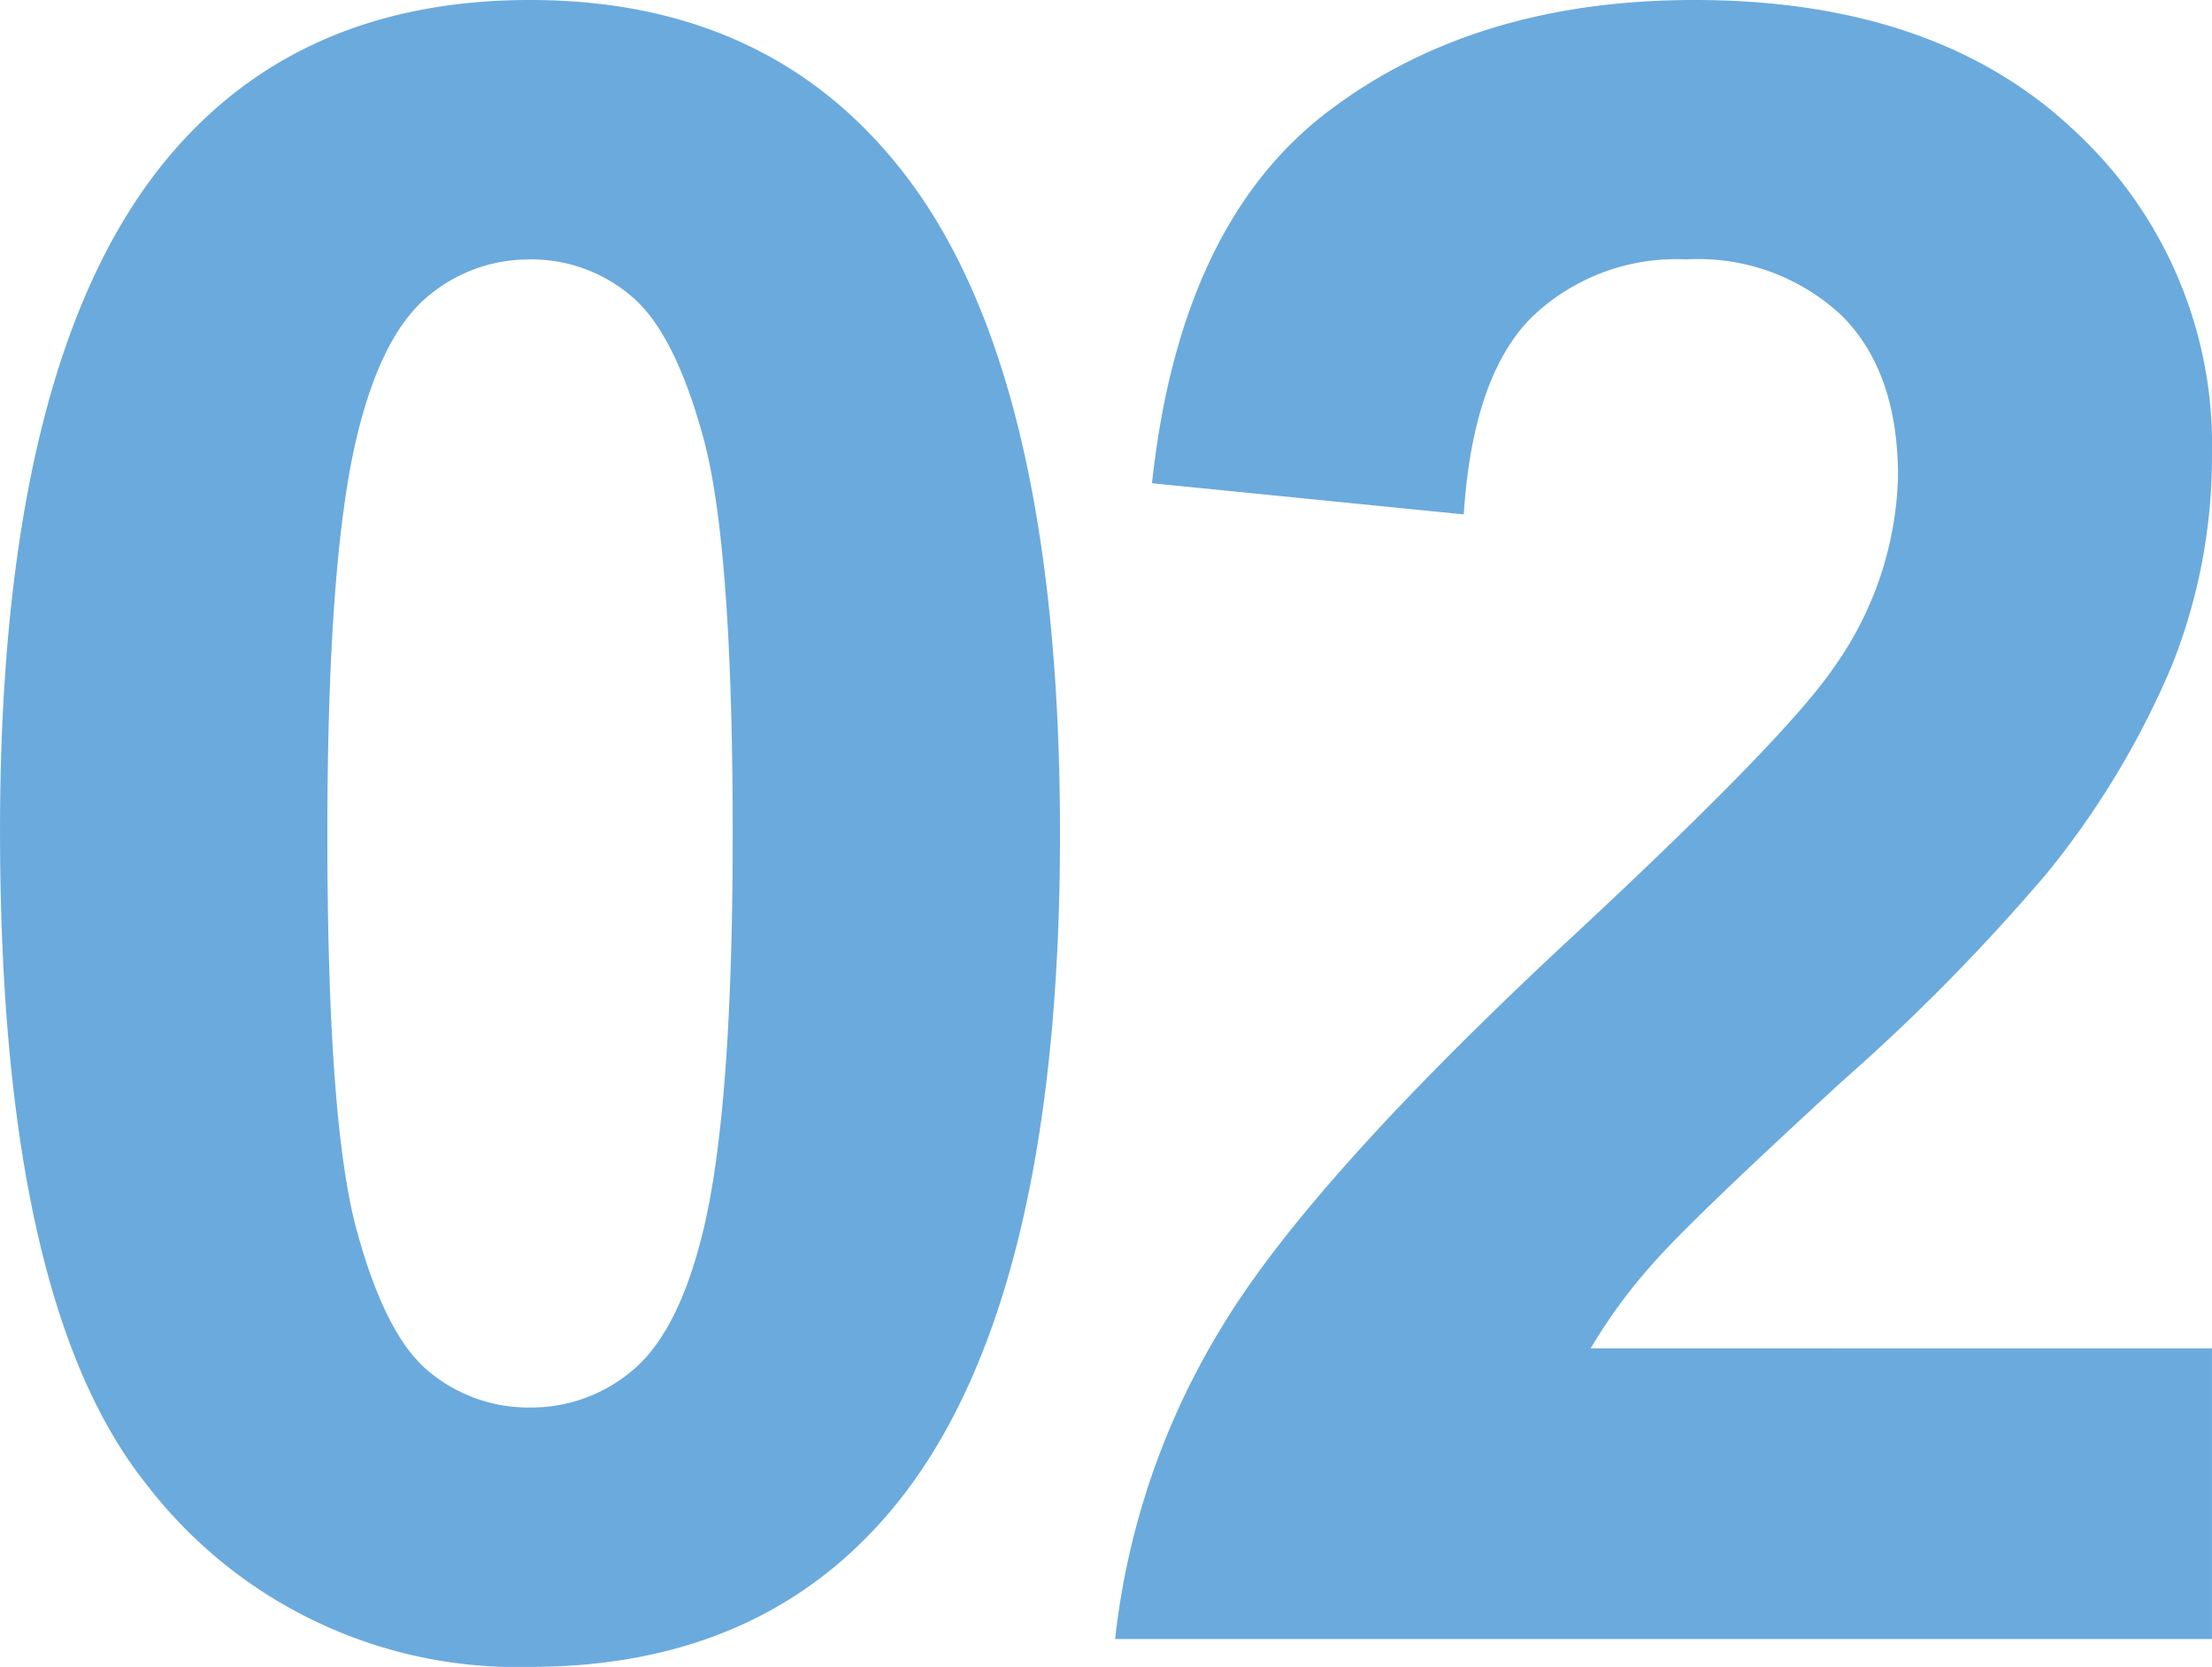 <svg xmlns="http://www.w3.org/2000/svg" width="97.002" height="73.096" viewBox="0 0 97.002 73.096">
  <path id="n02" d="M27.441-71.875q10.4,0,16.26,7.422,6.982,8.789,6.982,29.15,0,20.313-7.031,29.2Q37.842,1.221,27.441,1.221A20.485,20.485,0,0,1,10.6-6.812Q4.2-14.844,4.2-35.449q0-20.215,7.031-29.1Q17.041-71.875,27.441-71.875Zm0,11.377A6.854,6.854,0,0,0,23-58.911q-1.953,1.587-3.027,5.688Q18.555-47.9,18.555-35.3t1.27,17.31q1.27,4.712,3.2,6.274a6.823,6.823,0,0,0,4.419,1.563,6.854,6.854,0,0,0,4.443-1.587q1.953-1.587,3.027-5.688,1.416-5.273,1.416-17.871t-1.27-17.31q-1.27-4.712-3.2-6.3A6.759,6.759,0,0,0,27.441-60.5ZM101.2-12.744V0h-48.1a33.123,33.123,0,0,1,4.688-13.7q3.906-6.47,15.43-17.163Q82.5-39.5,84.6-42.578a15.1,15.1,0,0,0,2.832-8.4q0-4.59-2.466-7.056A9.205,9.205,0,0,0,78.154-60.5a9.14,9.14,0,0,0-6.836,2.588q-2.539,2.588-2.93,8.594L54.717-50.684q1.221-11.328,7.666-16.26T78.5-71.875q10.6,0,16.65,5.713A18.739,18.739,0,0,1,101.2-51.953a24.735,24.735,0,0,1-1.733,9.2,37.43,37.43,0,0,1-5.493,9.155,87.9,87.9,0,0,1-8.984,9.131q-6.494,5.957-8.228,7.91a23.685,23.685,0,0,0-2.808,3.809Z" transform="translate(-4.199 71.875)" fill="#6baadd"/>
</svg>
